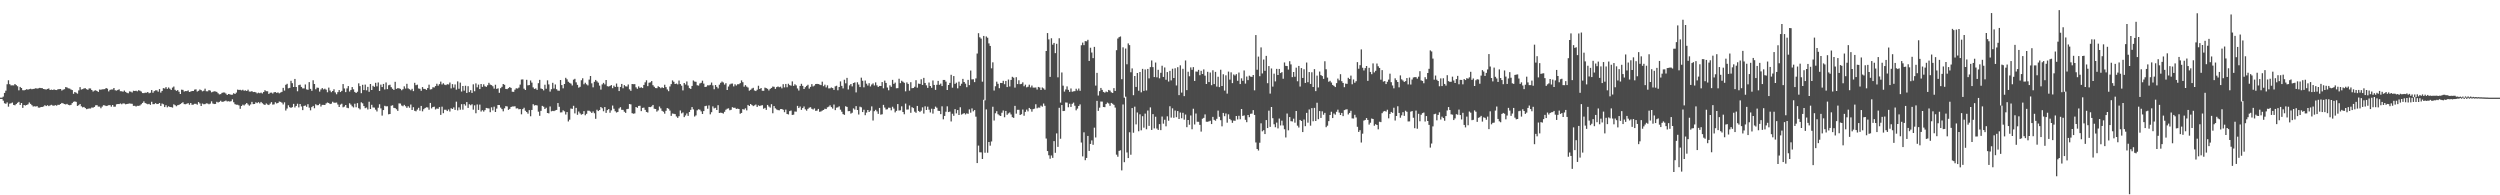 <?xml version="1.0" encoding="UTF-8"?>
<svg xmlns="http://www.w3.org/2000/svg" width="1920" height="150">
  <path d="M0 74.995h1v1.000H0zM1 74.996h1v1.000H1zM2 74.191h1v3.124H2zM3 71.352h1v7.976H3zM4 69.620h1v10.096H4zM5 64.712h1v13.952H5zM6 61.647h1v20.258H6zM7 64.647h1v14.949H7zM8 65.573h1v13.728H8zM9 65.531h1v13.207H9zM10 65.581h1v15.024H10zM11 64.512h1v16.395H11zM12 65.387h1v14.514H12zM13 66.259h1v12.685H13zM14 69.361h1v8.862H14zM15 66.775h1v13.830H15zM16 67.571h1v11.533H16zM17 69.264h1v13.572H17zM18 69.376h1v11.287H18zM19 69.013h1v12.013H19zM20 68.527h1v12.118H20zM21 68.865h1v11.267H21zM22 68.460h1v10.254H22zM23 68.125h1v11.636H23zM24 68.565h1v12.249H24zM25 68.301h1v13.531H25zM26 68.172h1v13.443H26zM27 67.756h1v14.078H27zM28 68.022h1v13.499H28zM29 67.857h1v14.758H29zM30 67.477h1v15.192H30zM31 67.617h1v14.559H31zM32 67.722h1v14.378H32zM33 68.360h1v13.384H33zM34 68.543h1v12.255H34zM35 68.737h1v12.708H35zM36 68.289h1v12.523H36zM37 67.946h1v13.578H37zM38 69.097h1v11.856H38zM39 68.817h1v11.673H39zM40 69.107h1v11.957H40zM41 68.673h1v12.526H41zM42 69.046h1v11.696H42zM43 69.162h1v11.977H43zM44 68.577h1v11.928H44zM45 68.448h1v12.073H45zM46 68.341h1v11.540H46zM47 69.533h1v9.504H47zM48 68.877h1v10.544H48zM49 68.504h1v11.440H49zM50 66.880h1v13.354H50zM51 67.176h1v12.619H51zM52 67.845h1v12.669H52zM53 67.976h1v12.854H53zM54 68.692h1v11.849H54zM55 69.156h1v10.067H55zM56 72.018h1v6.178H56zM57 70.645h1v7.235H57zM58 71.238h1v7.018H58zM59 71.937h1v9.395H59zM60 69.450h1v11.325H60zM61 66.938h1v12.934H61zM62 68.788h1v12.901H62zM63 68.445h1v14.061H63zM64 67.912h1v14.200H64zM65 67.745h1v15.240H65zM66 68.485h1v15.376H66zM67 68.968h1v14.569H67zM68 67.890h1v15.433H68zM69 67.966h1v15.375H69zM70 69.143h1v13.456H70zM71 70.290h1v12.414H71zM72 69.575h1v12.554H72zM73 69.338h1v11.550H73zM74 69.895h1v10.870H74zM75 70.613h1v11.275H75zM76 68.788h1v13.068H76zM77 68.909h1v14.259H77zM78 68.599h1v13.256H78zM79 68.558h1v12.224H79zM80 68.465h1v12.471H80zM81 67.595h1v13.886H81zM82 68.109h1v13.075H82zM83 70.196h1v10.585H83zM84 68.999h1v11.763H84zM85 68.716h1v13.225H85zM86 68.721h1v11.906H86zM87 67.609h1v14.350H87zM88 69.348h1v12.595H88zM89 69.558h1v10.585H89zM90 69.058h1v10.791H90zM91 68.612h1v11.330H91zM92 70.027h1v9.439H92zM93 70.072h1v10.030H93zM94 70.470h1v8.964H94zM95 69.539h1v9.998H95zM96 70.555h1v9.580H96zM97 71.281h1v8.613H97zM98 71.638h1v8.036H98zM99 70.182h1v9.272H99zM100 70.424h1v9.194H100zM101 70.993h1v8.719H101zM102 69.664h1v11.620H102zM103 69.893h1v11.345H103zM104 69.700h1v12.131H104zM105 70.129h1v11.130H105zM106 69.279h1v12.051H106zM107 69.683h1v11.319H107zM108 70.287h1v9.774H108zM109 71.456h1v7.614H109zM110 71.508h1v6.388H110zM111 71.176h1v8.003H111zM112 71.206h1v8.401H112zM113 70.661h1v9.438H113zM114 71.617h1v8.164H114zM115 71.224h1v9.339H115zM116 69.155h1v9.002H116zM117 71.196h1v8.847H117zM118 69.968h1v10.015H118zM119 69.350h1v9.864H119zM120 69.384h1v10.563H120zM121 70.394h1v9.427H121zM122 68.427h1v10.668H122zM123 71.114h1v10.236H123zM124 69.835h1v9.669H124zM125 67.699h1v12.367H125zM126 67.996h1v14.208H126zM127 66.907h1v13.885H127zM128 68.237h1v14.217H128zM129 67.171h1v14.442H129zM130 68.142h1v14.012H130zM131 69.093h1v13.205H131zM132 67.263h1v15.373H132zM133 66.460h1v13.654H133zM134 68.987h1v11.819H134zM135 69.784h1v11.851H135zM136 69.161h1v11.623H136zM137 70.442h1v10.073H137zM138 72.203h1v7.737H138zM139 68.886h1v10.360H139zM140 69.023h1v9.517H140zM141 70.308h1v9.648H141zM142 69.930h1v10.171H142zM143 70.006h1v9.649H143zM144 69.418h1v9.786H144zM145 70.658h1v9.781H145zM146 70.308h1v8.773H146zM147 69.893h1v10.584H147zM148 69.909h1v10.449H148zM149 68.796h1v10.898H149zM150 68.603h1v11.098H150zM151 70.298h1v10.105H151zM152 69.751h1v8.656H152zM153 68.692h1v10.763H153zM154 69.221h1v12.188H154zM155 70.165h1v9.362H155zM156 69.702h1v10.384H156zM157 68.122h1v11.834H157zM158 70.083h1v9.299H158zM159 70.151h1v9.349H159zM160 69.190h1v10.892H160zM161 69.591h1v9.976H161zM162 70.912h1v6.916H162zM163 70.480h1v9.044H163zM164 70.070h1v9.864H164zM165 70.248h1v9.578H165zM166 70.537h1v7.663H166zM167 71.623h1v7.113H167zM168 72.499h1v5.719H168zM169 72.271h1v5.110H169zM170 71.338h1v6.919H170zM171 70.988h1v7.116H171zM172 71.078h1v6.633H172zM173 71.825h1v5.369H173zM174 72.970h1v4.953H174zM175 72.170h1v5.558H175zM176 72.388h1v5.617H176zM177 72.818h1v4.886H177zM178 72.709h1v3.587H178zM179 71.589h1v6.962H179zM180 72.186h1v7.826H180zM181 71.141h1v9.319H181zM182 68.793h1v11.634H182zM183 69.053h1v11.910H183zM184 68.960h1v14.579H184zM185 69.432h1v11.991H185zM186 68.913h1v11.466H186zM187 69.689h1v11.323H187zM188 69.381h1v10.698H188zM189 69.873h1v9.238H189zM190 68.869h1v11.354H190zM191 70.308h1v10.832H191zM192 70.357h1v9.876H192zM193 69.979h1v8.239H193zM194 70.709h1v9.277H194zM195 70.611h1v9.253H195zM196 70.898h1v7.680H196zM197 71.732h1v7.498H197zM198 71.184h1v7.237H198zM199 71.580h1v7.844H199zM200 71.121h1v7.178H200zM201 71.802h1v7.499H201zM202 70.631h1v9.491H202zM203 69.282h1v11.348H203zM204 70.060h1v9.385H204zM205 70.097h1v10.177H205zM206 72.162h1v8.532H206zM207 71.245h1v8.382H207zM208 71.125h1v7.321H208zM209 71.827h1v8.482H209zM210 70.851h1v9.323H210zM211 70.721h1v7.812H211zM212 71.339h1v8.135H212zM213 70.966h1v8.129H213zM214 71.657h1v6.318H214zM215 71.075h1v7.137H215zM216 70.555h1v8.318H216zM217 67.506h1v12.701H217zM218 69.601h1v9.014H218zM219 65.138h1v19.743H219zM220 64.363h1v19.017H220zM221 67.861h1v12.988H221zM222 67.474h1v14.863H222zM223 62.043h1v20.807H223zM224 63.873h1v18.388H224zM225 66.792h1v12.994H225zM226 60.600h1v21.920H226zM227 66.838h1v14.527H227zM228 70.110h1v9.542H228zM229 65.372h1v17.110H229zM230 65.017h1v14.851H230zM231 66.785h1v14.990H231zM232 67.884h1v16.708H232zM233 67.900h1v13.447H233zM234 64.860h1v16.139H234zM235 68.676h1v13.361H235zM236 68.957h1v11.082H236zM237 63.092h1v19.614H237zM238 68.232h1v16.511H238zM239 69.719h1v12.569H239zM240 61.629h1v19.748H240zM241 64.504h1v18.633H241zM242 68.557h1v11.523H242zM243 67.282h1v13.575H243zM244 67.431h1v13.307H244zM245 70.343h1v9.369H245zM246 68.718h1v13.125H246zM247 67.652h1v12.875H247zM248 68.653h1v11.898H248zM249 68.089h1v12.532H249zM250 68.868h1v10.544H250zM251 70.881h1v7.884H251zM252 67.289h1v11.832H252zM253 69.532h1v10.376H253zM254 70.796h1v8.830H254zM255 69.905h1v8.231H255zM256 68.574h1v10.330H256zM257 70.964h1v7.929H257zM258 72.371h1v6.388H258zM259 70.780h1v9.495H259zM260 69.190h1v13.011H260zM261 70.715h1v9.599H261zM262 69.800h1v9.842H262zM263 64.565h1v17.858H263zM264 67.919h1v13.928H264zM265 70.755h1v9.901H265zM266 67.870h1v14.865H266zM267 66.084h1v17.006H267zM268 70.294h1v9.015H268zM269 69.092h1v11.229H269zM270 66.869h1v14.781H270zM271 68.631h1v13.915H271zM272 70.629h1v9.033H272zM273 71.421h1v10.973H273zM274 70.461h1v8.723H274zM275 64.003h1v19.097H275zM276 66.126h1v17.872H276zM277 71.602h1v6.988H277zM278 65.152h1v14.222H278zM279 69.147h1v12.320H279zM280 64.991h1v18.092H280zM281 69.354h1v13.220H281zM282 66.691h1v17.377H282zM283 70.513h1v7.619H283zM284 64.491h1v19.197H284zM285 69.112h1v11.392H285zM286 65.889h1v16.639H286zM287 66.736h1v15.880H287zM288 63.606h1v20.597H288zM289 66.286h1v19.302H289zM290 63.330h1v19.385H290zM291 69.855h1v10.217H291zM292 64.995h1v18.277H292zM293 66.878h1v21.924H293zM294 64.455h1v20.088H294zM295 68.731h1v12.519H295zM296 63.316h1v18.395H296zM297 68.438h1v13.149H297zM298 65.463h1v22.354H298zM299 65.085h1v22.471H299zM300 66.944h1v14.273H300zM301 68.204h1v12.626H301zM302 69.067h1v13.769H302zM303 62.798h1v20.237H303zM304 68.226h1v15.685H304zM305 67.683h1v17.472H305zM306 67.838h1v11.547H306zM307 68.236h1v11.269H307zM308 69.305h1v11.723H308zM309 68.504h1v13.115H309zM310 66.312h1v14.215H310zM311 67.972h1v13.636H311zM312 64.383h1v18.449H312zM313 67.883h1v13.707H313zM314 68.524h1v14.211H314zM315 69.304h1v10.983H315zM316 68.213h1v16.259H316zM317 69.998h1v12.329H317zM318 63.616h1v21.460H318zM319 65.447h1v20.041H319zM320 65.000h1v19.175H320zM321 67.955h1v14.851H321zM322 68.207h1v16.810H322zM323 69.733h1v11.623H323zM324 66.843h1v18.649H324zM325 68.228h1v15.623H325zM326 68.292h1v14.694H326zM327 69.055h1v13.344H327zM328 67.630h1v14.899H328zM329 65.026h1v19.236H329zM330 68.724h1v10.351H330zM331 68.488h1v14.744H331zM332 67.020h1v15.165H332zM333 67.160h1v14.771H333zM334 66.118h1v17.945H334zM335 64.290h1v19.078H335zM336 65.784h1v17.773H336zM337 64.599h1v17.647H337zM338 62.654h1v25.563H338zM339 64.877h1v17.057H339zM340 63.942h1v22.975H340zM341 65.040h1v19.233H341zM342 65.389h1v18.888H342zM343 64.687h1v20.610H343zM344 64.873h1v19.197H344zM345 63.406h1v22.233H345zM346 67.881h1v15.275H346zM347 64.591h1v19.119H347zM348 67.271h1v15.229H348zM349 64.856h1v19.575H349zM350 68.883h1v9.193H350zM351 62.514h1v22.252H351zM352 68.126h1v14.362H352zM353 63.449h1v20.809H353zM354 70.291h1v9.736H354zM355 66.026h1v18.222H355zM356 69.647h1v10.339H356zM357 65.857h1v15.227H357zM358 71.361h1v7.022H358zM359 66.180h1v16.720H359zM360 70.740h1v9.358H360zM361 69.264h1v11.601H361zM362 71.354h1v8.733H362zM363 64.768h1v19.456H363zM364 70.109h1v10.795H364zM365 64.043h1v22.933H365zM366 67.056h1v13.194H366zM367 64.973h1v19.437H367zM368 68.424h1v11.899H368zM369 64.518h1v21.155H369zM370 66.723h1v17.919H370zM371 64.768h1v20.921H371zM372 66.231h1v18.350H372zM373 66.709h1v16.206H373zM374 65.459h1v17.685H374zM375 63.606h1v19.693H375zM376 64.962h1v21.219H376zM377 65.401h1v17.029H377zM378 66.235h1v18.529H378zM379 68.057h1v13.870H379zM380 65.062h1v20.936H380zM381 68.237h1v15.168H381zM382 67.829h1v12.786H382zM383 71.293h1v9.407H383zM384 67.747h1v14.870H384zM385 66.649h1v17.143H385zM386 64.534h1v20.969H386zM387 65.115h1v18.096H387zM388 68.307h1v13.191H388zM389 68.473h1v13.276H389zM390 67.679h1v16.710H390zM391 66.849h1v16.769H391zM392 67.532h1v14.651H392zM393 70.471h1v11.305H393zM394 70.569h1v11.173H394zM395 68.860h1v12.754H395zM396 67.811h1v15.509H396zM397 67.969h1v15.157H397zM398 67.259h1v16.706H398zM399 64.963h1v18.742H399zM400 61.075h1v26.748H400zM401 60.960h1v22.866H401zM402 68.073h1v14.649H402zM403 69.111h1v15.949H403zM404 61.307h1v24.779H404zM405 65.548h1v21.727H405zM406 65.320h1v19.279H406zM407 61.797h1v27.486H407zM408 63.463h1v20.979H408zM409 67.140h1v12.887H409zM410 68.294h1v12.760H410zM411 67.907h1v12.771H411zM412 69.001h1v12.010H412zM413 63.901h1v21.859H413zM414 61.346h1v27.564H414zM415 67.921h1v17.219H415zM416 68.348h1v12.939H416zM417 69.413h1v12.516H417zM418 65.065h1v18.651H418zM419 68.165h1v14.550H419zM420 61.676h1v25.124H420zM421 64.809h1v22.267H421zM422 70.340h1v11.417H422zM423 68.517h1v16.994H423zM424 63.602h1v21.568H424zM425 68.003h1v17.327H425zM426 64.870h1v19.900H426zM427 68.527h1v15.881H427zM428 69.591h1v9.568H428zM429 69.690h1v12.353H429zM430 61.453h1v24.911H430zM431 65.313h1v20.941H431zM432 67.823h1v16.926H432zM433 64.525h1v20.972H433zM434 59.749h1v28.238H434zM435 60.940h1v25.138H435zM436 62.796h1v30.482H436zM437 63.587h1v28.300H437zM438 64.218h1v19.124H438zM439 65.643h1v17.968H439zM440 61.163h1v20.103H440zM441 60.543h1v26.540H441zM442 63.228h1v19.618H442zM443 65.164h1v23.004H443zM444 67.329h1v18.319H444zM445 66.668h1v20.447H445zM446 61.626h1v26.414H446zM447 60.085h1v27.532H447zM448 64.713h1v20.614H448zM449 63.520h1v25.006H449zM450 64.765h1v22.659H450zM451 65.578h1v19.426H451zM452 61.110h1v23.921H452zM453 58.378h1v27.315H453zM454 64.023h1v22.738H454zM455 67.085h1v18.543H455zM456 62.840h1v24.167H456zM457 61.387h1v29.828H457zM458 62.470h1v21.786H458zM459 63.497h1v21.802H459zM460 65.739h1v18.771H460zM461 68.818h1v13.359H461zM462 64.804h1v18.320H462zM463 63.624h1v21.831H463zM464 64.827h1v17.415H464zM465 61.420h1v25.286H465zM466 66.202h1v18.372H466zM467 66.442h1v17.331H467zM468 65.978h1v20.604H468zM469 65.346h1v19.422H469zM470 67.738h1v13.292H470zM471 65.801h1v17.713H471zM472 66.796h1v18.665H472zM473 64.127h1v22.308H473zM474 66.675h1v19.288H474zM475 69.942h1v13.370H475zM476 66.742h1v15.574H476zM477 64.483h1v19.852H477zM478 67.803h1v16.563H478zM479 65.401h1v20.412H479zM480 66.284h1v20.407H480zM481 66.481h1v17.318H481zM482 64.882h1v18.702H482zM483 68.625h1v11.261H483zM484 69.726h1v10.435H484zM485 64.523h1v22.393H485zM486 64.656h1v22.692H486zM487 64.608h1v22.490H487zM488 67.053h1v15.105H488zM489 68.222h1v14.578H489zM490 66.350h1v14.988H490zM491 67.465h1v13.729H491zM492 67.004h1v18.343H492zM493 67.613h1v15.254H493zM494 65.241h1v17.397H494zM495 63.244h1v21.133H495zM496 61.634h1v24.334H496zM497 66.156h1v20.295H497zM498 63.539h1v18.576H498zM499 63.241h1v19.055H499zM500 62.255h1v19.524H500zM501 65.436h1v15.140H501zM502 66.610h1v16.889H502zM503 67.645h1v16.079H503zM504 67.752h1v17.978H504zM505 66.252h1v18.549H505zM506 66.861h1v14.943H506zM507 67.758h1v15.473H507zM508 67.018h1v18.137H508zM509 67.607h1v18.179H509zM510 65.065h1v22.215H510zM511 66.917h1v18.200H511zM512 68.712h1v14.267H512zM513 70.056h1v13.436H513zM514 66.380h1v18.551H514zM515 64.594h1v24.382H515zM516 61.756h1v25.455H516zM517 62.759h1v24.638H517zM518 64.502h1v23.170H518zM519 64.180h1v25.266H519zM520 64.816h1v25.709H520zM521 61.857h1v27.394H521zM522 64.539h1v20.296H522zM523 65.777h1v21.313H523zM524 69.449h1v16.945H524zM525 63.722h1v26.213H525zM526 64.927h1v23.757H526zM527 62.554h1v24.567H527zM528 65.664h1v23.309H528zM529 67.664h1v18.373H529zM530 68.286h1v16.084H530zM531 65.991h1v16.260H531zM532 61.787h1v22.206H532zM533 62.591h1v26.897H533zM534 62.829h1v25.801H534zM535 65.505h1v19.242H535zM536 65.765h1v18.163H536zM537 64.089h1v20.162H537zM538 63.615h1v21.951H538zM539 61.939h1v25.589H539zM540 64.196h1v21.092H540zM541 66.804h1v14.699H541zM542 66.579h1v14.631H542zM543 65.461h1v18.042H543zM544 65.581h1v15.356H544zM545 65.127h1v22.695H545zM546 63.360h1v22.794H546zM547 65.568h1v16.125H547zM548 68.553h1v14.703H548zM549 65.282h1v17.531H549zM550 66.683h1v17.820H550zM551 67.894h1v12.875H551zM552 65.018h1v21.762H552zM553 63.609h1v22.910H553zM554 62.636h1v24.079H554zM555 63.344h1v23.903H555zM556 64.961h1v20.903H556zM557 63.904h1v20.394H557zM558 69.138h1v14.346H558zM559 66.482h1v16.721H559zM560 64.886h1v19.774H560zM561 64.243h1v20.086H561zM562 64.162h1v18.190H562zM563 66.339h1v16.459H563zM564 64.727h1v18.001H564zM565 65.708h1v17.957H565zM566 64.721h1v18.682H566zM567 64.649h1v19.054H567zM568 63.852h1v23.485H568zM569 61.737h1v25.016H569zM570 63.137h1v20.697H570zM571 66.547h1v17.642H571zM572 65.357h1v17.819H572zM573 66.529h1v18.268H573zM574 67.227h1v13.348H574zM575 69.611h1v11.803H575zM576 68.968h1v10.889H576zM577 67.967h1v12.731H577zM578 67.428h1v14.086H578zM579 69.492h1v11.478H579zM580 69.932h1v10.324H580zM581 68.899h1v13.238H581zM582 65.854h1v15.057H582zM583 68.365h1v13.118H583zM584 67.564h1v13.415H584zM585 69.702h1v11.105H585zM586 69.749h1v13.741H586zM587 67.263h1v15.592H587zM588 67.673h1v16.695H588zM589 68.178h1v12.406H589zM590 69.465h1v12.352H590zM591 68.237h1v14.385H591zM592 67.537h1v12.465H592zM593 66.442h1v20.534H593zM594 66.648h1v14.811H594zM595 68.267h1v14.922H595zM596 66.941h1v17.113H596zM597 66.397h1v18.179H597zM598 66.971h1v17.746H598zM599 66.567h1v17.185H599zM600 67.820h1v15.901H600zM601 64.650h1v19.681H601zM602 67.141h1v19.046H602zM603 64.448h1v19.734H603zM604 67.012h1v20.537H604zM605 64.313h1v23.578H605zM606 65.379h1v19.967H606zM607 65.791h1v19.105H607zM608 62.528h1v25.727H608zM609 65.952h1v22.116H609zM610 64.715h1v20.944H610zM611 65.594h1v20.180H611zM612 67.934h1v13.388H612zM613 69.505h1v13.515H613zM614 66.022h1v15.785H614zM615 64.382h1v20.017H615zM616 65.955h1v17.036H616zM617 68.352h1v13.417H617zM618 66.975h1v16.975H618zM619 65.965h1v19.030H619zM620 65.068h1v18.557H620zM621 68.053h1v14.656H621zM622 66.733h1v15.611H622zM623 64.589h1v18.985H623zM624 66.338h1v17.793H624zM625 65.682h1v17.587H625zM626 64.491h1v20.666H626zM627 64.412h1v20.518H627zM628 64.558h1v19.078H628zM629 64.907h1v20.958H629zM630 65.395h1v20.218H630zM631 62.699h1v22.262H631zM632 66.190h1v18.265H632zM633 65.037h1v18.494H633zM634 67.119h1v16.627H634zM635 65.526h1v16.918H635zM636 67.875h1v14.043H636zM637 67.815h1v13.081H637zM638 67.197h1v15.061H638zM639 67.633h1v15.774H639zM640 69.006h1v11.292H640zM641 66.321h1v18.284H641zM642 65.833h1v16.854H642zM643 69.330h1v13.082H643zM644 66.816h1v14.849H644zM645 62.495h1v21.724H645zM646 65.950h1v19.885H646zM647 67.885h1v19.773H647zM648 61.214h1v26.985H648zM649 64.008h1v17.611H649zM650 59.822h1v22.291H650zM651 68.709h1v16.709H651zM652 65.568h1v19.710H652zM653 64.537h1v22.700H653zM654 66.337h1v20.247H654zM655 63.735h1v19.499H655zM656 63.274h1v20.915H656zM657 70.974h1v10.531H657zM658 63.165h1v21.324H658zM659 64.946h1v23.025H659zM660 66.853h1v15.068H660zM661 59.668h1v22.755H661zM662 62.014h1v24.044H662zM663 67.095h1v17.160H663zM664 61.830h1v26.640H664zM665 64.276h1v22.190H665zM666 65.706h1v18.783H666zM667 63.914h1v22.083H667zM668 66.393h1v18.530H668zM669 64.926h1v16.790H669zM670 64.038h1v28.548H670zM671 65.643h1v19.739H671zM672 63.263h1v21.061H672zM673 65.545h1v20.012H673zM674 66.744h1v20.726H674zM675 65.999h1v16.914H675zM676 66.041h1v22.004H676zM677 63.038h1v24.720H677zM678 67.820h1v12.729H678zM679 61.914h1v20.679H679zM680 63.701h1v20.418H680zM681 67.206h1v16.697H681zM682 69.338h1v13.363H682zM683 65.555h1v17.221H683zM684 66.666h1v18.067H684zM685 61.357h1v20.630H685zM686 64.411h1v18.987H686zM687 63.413h1v22.897H687zM688 67.799h1v17.362H688zM689 67.710h1v12.208H689zM690 60.485h1v24.397H690zM691 63.862h1v20.885H691zM692 61.987h1v19.683H692zM693 62.749h1v23.246H693zM694 63.592h1v24.174H694zM695 70.127h1v9.450H695zM696 63.264h1v20.909H696zM697 64.438h1v19.647H697zM698 69.646h1v11.342H698zM699 63.131h1v23.483H699zM700 67.713h1v14.605H700zM701 67.597h1v15.455H701zM702 66.623h1v19.162H702zM703 61.615h1v24.994H703zM704 67.334h1v14.047H704zM705 64.188h1v20.985H705zM706 64.453h1v21.618H706zM707 60.853h1v24.199H707zM708 65.244h1v17.173H708zM709 59.794h1v27.472H709zM710 63.714h1v17.937H710zM711 65.534h1v18.929H711zM712 67.459h1v14.485H712zM713 63.391h1v20.841H713zM714 66.052h1v20.309H714zM715 67.410h1v16.119H715zM716 61.787h1v25.443H716zM717 65.232h1v18.438H717zM718 69.036h1v12.825H718zM719 65.136h1v17.622H719zM720 62.111h1v22.975H720zM721 65.118h1v20.141H721zM722 64.189h1v23.457H722zM723 66.109h1v15.563H723zM724 61.388h1v30.280H724zM725 61.405h1v27.622H725zM726 62.669h1v23.142H726zM727 69.126h1v12.545H727zM728 65.268h1v20.791H728zM729 63.647h1v22.040H729zM730 57.457h1v35.823H730zM731 67.322h1v20.037H731zM732 58.432h1v30.495H732zM733 64.404h1v19.420H733zM734 63.470h1v23.614H734zM735 67.856h1v16.661H735zM736 62.696h1v25.619H736zM737 65.889h1v16.469H737zM738 64.309h1v23.681H738zM739 60.592h1v26.807H739zM740 62.997h1v23.863H740zM741 64.234h1v23.652H741zM742 66.963h1v20.118H742zM743 61.319h1v26.078H743zM744 65.375h1v18.650H744zM745 54.150h1v32.388H745zM746 60.982h1v22.269H746zM747 60.885h1v24.597H747zM748 63.059h1v21.485H748zM749 60.216h1v29.369H749zM750 41.135h1v84.106H750zM751 25.511h1v86.331H751zM752 28.626h1v88.312H752zM753 29.661h1v87.404H753zM754 62.729h1v59.363H754zM755 27.574h1v49.048H755zM756 77.070h1v40.234H756zM757 28.017h1v56.023H757zM758 28.973h1v88.348H758zM759 33.345h1v75.717H759zM760 35.266h1v76.625H760zM761 52.469h1v56.197H761zM762 47.868h1v34.121H762zM763 69.524h1v23.035H763zM764 66.251h1v20.750H764zM765 62.729h1v22.651H765zM766 64.382h1v23.366H766zM767 67.761h1v20.889H767zM768 63.712h1v25.400H768zM769 63.813h1v22.766H769zM770 62.051h1v22.798H770zM771 64.648h1v25.405H771zM772 62.133h1v23.076H772zM773 66.845h1v21.339H773zM774 61.107h1v25.998H774zM775 66.382h1v20.014H775zM776 61.364h1v26.522H776zM777 58.992h1v31.038H777zM778 59.628h1v30.893H778zM779 67.261h1v14.060H779zM780 59.290h1v27.982H780zM781 64.562h1v19.769H781zM782 61.668h1v22.660H782zM783 64.687h1v23.620H783zM784 64.396h1v23.321H784zM785 63.236h1v20.874H785zM786 66.254h1v22.625H786zM787 65.013h1v20.889H787zM788 67.066h1v17.127H788zM789 66.612h1v18.920H789zM790 65.045h1v17.832H790zM791 67.137h1v16.686H791zM792 65.703h1v20.058H792zM793 67.303h1v16.520H793zM794 67.273h1v16.180H794zM795 67.172h1v12.884H795zM796 68.739h1v14.458H796zM797 66.753h1v15.809H797zM798 67.157h1v15.546H798zM799 69.116h1v12.011H799zM800 67.163h1v14.749H800zM801 67.873h1v11.626H801zM802 68.922h1v12.311H802zM803 39.151h1v67.234H803zM804 25.400h1v90.594H804zM805 30.244h1v88.993H805zM806 59.022h1v62.867H806zM807 29.377h1v90.038H807zM808 34.303h1v86.936H808zM809 32.954h1v75.441H809zM810 40.784h1v76.574H810zM811 33.659h1v68.774H811zM812 59.373h1v53.417H812zM813 29.368h1v53.413H813zM814 78.785h1v27.774H814zM815 55.632h1v25.038H815zM816 65.803h1v19.492H816zM817 70.366h1v14.756H817zM818 68.686h1v10.033H818zM819 66.336h1v12.466H819zM820 69.032h1v13.354H820zM821 70.559h1v9.110H821zM822 67.918h1v14.193H822zM823 70.468h1v9.232H823zM824 70.142h1v8.654H824zM825 69.984h1v11.238H825zM826 68.160h1v16.553H826zM827 69.512h1v13.868H827zM828 68.017h1v13.386H828zM829 69.727h1v10.454H829zM830 34.763h1v74.714H830zM831 32.719h1v87.377H831zM832 34.686h1v66.946H832zM833 31.565h1v91.445H833zM834 31.720h1v89.568H834zM835 30.582h1v73.830H835zM836 46.822h1v69.115H836zM837 36.659h1v73.886H837zM838 40.354h1v67.451H838zM839 44.626h1v66.563H839zM840 36.014h1v62.030H840zM841 65.763h1v39.817H841zM842 55.956h1v21.523H842zM843 73.395h1v11.773H843zM844 69.973h1v12.714H844zM845 67.529h1v10.422H845zM846 69.032h1v8.993H846zM847 70.599h1v11.578H847zM848 71.147h1v11.175H848zM849 70.293h1v9.616H849zM850 70.743h1v8.078H850zM851 69.059h1v10.381H851zM852 69.578h1v11.676H852zM853 70.904h1v8.149H853zM854 71.362h1v8.297H854zM855 67.684h1v12.863H855zM856 69.812h1v12.828H856zM857 38.541h1v80.232H857zM858 29.569h1v90.779H858zM859 28.507h1v87.335H859zM860 28.017h1v87.374H860zM861 60.822h1v70.026H861zM862 36.326h1v43.896H862zM863 75.005h1v49.577H863zM864 37.273h1v36.962H864zM865 49.381h1v67.734H865zM866 33.324h1v88.062H866zM867 34.682h1v66.877H867zM868 55.516h1v63.326H868zM869 52.523h1v30.490H869zM870 73.091h1v28.858H870zM871 58.389h1v23.526H871zM872 66.748h1v28.806H872zM873 56.052h1v30.307H873zM874 69.661h1v31.166H874zM875 55.279h1v32.553H875zM876 70.934h1v29.155H876zM877 52.866h1v36.375H877zM878 69.796h1v28.269H878zM879 53.372h1v33.852H879zM880 69.458h1v29.814H880zM881 52.917h1v31.989H881zM882 60.235h1v36.442H882zM883 51.579h1v30.920H883zM884 46.462h1v53.352H884zM885 51.542h1v36.113H885zM886 59.165h1v39.458H886zM887 48.031h1v41.613H887zM888 59.406h1v39.291H888zM889 53.613h1v46.159H889zM890 60.155h1v35.182H890zM891 55.932h1v44.034H891zM892 50.508h1v39.015H892zM893 59.106h1v35.891H893zM894 51.793h1v40.164H894zM895 61.215h1v35.823H895zM896 55.353h1v34.007H896zM897 62.600h1v30.115H897zM898 54.437h1v27.155H898zM899 61.727h1v28.611H899zM900 52.794h1v30.380H900zM901 59.918h1v30.550H901zM902 52.411h1v32.493H902zM903 65.632h1v24.369H903zM904 51.621h1v33.686H904zM905 73.039h1v18.364H905zM906 50.179h1v36.262H906zM907 71.109h1v19.712H907zM908 52.846h1v33.792H908zM909 73.823h1v18.069H909zM910 46.421h1v41.540H910zM911 69.197h1v28.493H911zM912 55.081h1v37.068H912zM913 58.588h1v37.223H913zM914 51.762h1v36.923H914zM915 53.624h1v45.656H915zM916 51.582h1v31.925H916zM917 62.135h1v33.452H917zM918 54.958h1v32.260H918zM919 55.066h1v38.431H919zM920 53.656h1v39.896H920zM921 57.772h1v38.142H921zM922 54.380h1v46.711H922zM923 56.827h1v34.338H923zM924 53.308h1v37.222H924zM925 58.133h1v29.739H925zM926 64.495h1v29.004H926zM927 55.147h1v38.414H927zM928 63.039h1v30.161H928zM929 55.685h1v37.022H929zM930 65.414h1v29.844H930zM931 53.976h1v35.791H931zM932 64.579h1v27.462H932zM933 55.186h1v37.539H933zM934 66.504h1v24.744H934zM935 58.940h1v25.989H935zM936 66.920h1v22.795H936zM937 53.558h1v38.772H937zM938 66.063h1v30.950H938zM939 57.013h1v29.738H939zM940 69.594h1v19.643H940zM941 57.872h1v29.246H941zM942 71.886h1v22.335H942zM943 54.986h1v32.820H943zM944 61.131h1v30.224H944zM945 55.534h1v36.823H945zM946 63.832h1v30.505H946zM947 57.208h1v35.398H947zM948 58.002h1v34.756H948zM949 56.940h1v32.139H949zM950 62.040h1v29.726H950zM951 55.710h1v33.242H951zM952 64.549h1v27.073H952zM953 60.176h1v23.547H953zM954 62.070h1v26.975H954zM955 54.100h1v34.543H955zM956 64.225h1v27.778H956zM957 58.769h1v35.073H957zM958 61.518h1v26.803H958zM959 58.122h1v31.872H959zM960 58.818h1v28.584H960zM961 59.017h1v28.252H961zM962 57.622h1v26.976H962zM963 69.390h1v18.888H963zM964 26.925h1v82.511H964zM965 53.561h1v60.883H965zM966 43.472h1v72.130H966zM967 58.510h1v51.110H967zM968 36.409h1v58.299H968zM969 56.418h1v44.433H969zM970 45.732h1v54.275H970zM971 54.398h1v48.556H971zM972 42.924h1v49.305H972zM973 63.913h1v34.426H973zM974 50.733h1v34.269H974zM975 71.882h1v25.537H975zM976 52.596h1v29.588H976zM977 66.489h1v24.305H977zM978 56.583h1v38.830H978zM979 62.515h1v35.212H979zM980 52.885h1v41.259H980zM981 57.579h1v41.033H981zM982 52.950h1v38.077H982zM983 56.090h1v40.258H983zM984 55.422h1v37.259H984zM985 60.477h1v35.878H985zM986 47.989h1v51.281H986zM987 50.600h1v54.952H987zM988 50.716h1v36.461H988zM989 53.434h1v46.656H989zM990 47.014h1v42.888H990zM991 49.472h1v43.631H991zM992 59.256h1v34.048H992zM993 55.306h1v35.851H993zM994 58.913h1v35.287H994zM995 51.980h1v33.273H995zM996 62.402h1v34.126H996zM997 50.647h1v47.317H997zM998 66.432h1v25.698H998zM999 52.273h1v40.675H999zM1000 59.833h1v41.572H1000zM1001 53.179h1v38.598H1001zM1002 63.718h1v33.200H1002zM1003 48.014h1v38.683H1003zM1004 63.146h1v31.044H1004zM1005 55.324h1v28.765H1005zM1006 64.480h1v32.010H1006zM1007 55.498h1v27.552H1007zM1008 66.832h1v26.299H1008zM1009 53.116h1v29.751H1009zM1010 70.010h1v22.893H1010zM1011 58.055h1v20.826H1011zM1012 67.172h1v24.371H1012zM1013 54.944h1v30.335H1013zM1014 57.636h1v32.956H1014zM1015 58.426h1v27.070H1015zM1016 60.566h1v27.560H1016zM1017 47.076h1v39.607H1017zM1018 53.216h1v44.494H1018zM1019 59.606h1v36.896H1019zM1020 62.790h1v30.215H1020zM1021 62.040h1v26.277H1021zM1022 63.379h1v22.424H1022zM1023 65.248h1v25.429H1023zM1024 65.931h1v21.248H1024zM1025 66.889h1v21.195H1025zM1026 63.866h1v21.991H1026zM1027 60.388h1v23.819H1027zM1028 61.717h1v24.766H1028zM1029 56.975h1v31.320H1029zM1030 62.358h1v24.366H1030zM1031 63.703h1v25.497H1031zM1032 66.961h1v17.610H1032zM1033 64.225h1v19.881H1033zM1034 64.400h1v19.513H1034zM1035 59.732h1v28.165H1035zM1036 60.672h1v26.065H1036zM1037 58.045h1v27.057H1037zM1038 64.727h1v26.213H1038zM1039 61.023h1v30.017H1039zM1040 63.518h1v24.672H1040zM1041 62.349h1v27.882H1041zM1042 47.725h1v49.655H1042zM1043 52.766h1v48.546H1043zM1044 50.062h1v49.949H1044zM1045 37.922h1v71.533H1045zM1046 52.032h1v50.613H1046zM1047 54.109h1v38.489H1047zM1048 52.337h1v39.774H1048zM1049 50.683h1v39.976H1049zM1050 62.126h1v29.966H1050zM1051 52.096h1v43.581H1051zM1052 55.243h1v39.005H1052zM1053 56.967h1v34.056H1053zM1054 48.678h1v42.733H1054zM1055 55.625h1v40.936H1055zM1056 54.376h1v40.990H1056zM1057 48.805h1v47.180H1057zM1058 50.909h1v48.411H1058zM1059 52.166h1v41.339H1059zM1060 61.166h1v32.641H1060zM1061 53.870h1v33.060H1061zM1062 62.665h1v22.967H1062zM1063 62.258h1v22.938H1063zM1064 64.538h1v21.183H1064zM1065 62.798h1v21.495H1065zM1066 61.157h1v29.726H1066zM1067 56.571h1v30.937H1067zM1068 63.151h1v22.836H1068zM1069 65.655h1v21.050H1069zM1070 67.838h1v14.911H1070zM1071 60.182h1v32.410H1071zM1072 61.541h1v27.539H1072zM1073 62.996h1v18.614H1073zM1074 67.050h1v19.668H1074zM1075 57.921h1v32.484H1075zM1076 60.922h1v27.653H1076zM1077 61.861h1v24.305H1077zM1078 62.948h1v26.048H1078zM1079 62.326h1v22.731H1079zM1080 59.950h1v25.898H1080zM1081 64.843h1v28.464H1081zM1082 59.556h1v33.695H1082zM1083 64.924h1v20.840H1083zM1084 61.093h1v24.191H1084zM1085 59.516h1v30.922H1085zM1086 59.245h1v39.217H1086zM1087 59.223h1v25.715H1087zM1088 60.400h1v38.474H1088zM1089 58.865h1v28.517H1089zM1090 54.702h1v38.430H1090zM1091 61.766h1v26.337H1091zM1092 62.165h1v24.697H1092zM1093 63.936h1v22.489H1093zM1094 59.287h1v34.076H1094zM1095 60.800h1v28.327H1095zM1096 56.088h1v36.842H1096zM1097 52.855h1v43.020H1097zM1098 38.706h1v74.628H1098zM1099 39.531h1v70.729H1099zM1100 45.002h1v52.062H1100zM1101 61.173h1v26.538H1101zM1102 57.992h1v29.348H1102zM1103 61.240h1v31.198H1103zM1104 62.228h1v26.050H1104zM1105 66.235h1v20.040H1105zM1106 60.195h1v31.605H1106zM1107 66.115h1v23.508H1107zM1108 60.113h1v30.557H1108zM1109 64.448h1v28.255H1109zM1110 65.735h1v23.403H1110zM1111 57.759h1v27.079H1111zM1112 62.307h1v19.915H1112zM1113 62.881h1v21.578H1113zM1114 62.782h1v25.027H1114zM1115 58.877h1v29.185H1115zM1116 61.815h1v30.379H1116zM1117 63.767h1v27.160H1117zM1118 60.738h1v26.989H1118zM1119 58.263h1v29.849H1119zM1120 64.710h1v19.465H1120zM1121 61.330h1v27.048H1121zM1122 61.374h1v30.367H1122zM1123 64.767h1v21.855H1123zM1124 60.745h1v35.225H1124zM1125 61.467h1v36.399H1125zM1126 60.036h1v29.529H1126zM1127 60.411h1v35.792H1127zM1128 59.407h1v26.251H1128zM1129 55.155h1v31.381H1129zM1130 61.363h1v30.936H1130zM1131 60.280h1v31.744H1131zM1132 66.052h1v18.755H1132zM1133 61.635h1v24.162H1133zM1134 60.811h1v32.780H1134zM1135 61.101h1v29.382H1135zM1136 64.288h1v25.707H1136zM1137 58.037h1v30.962H1137zM1138 53.848h1v39.553H1138zM1139 54.955h1v35.146H1139zM1140 58.337h1v32.165H1140zM1141 55.961h1v36.019H1141zM1142 53.367h1v36.163H1142zM1143 41.499h1v57.680H1143zM1144 51.082h1v34.429H1144zM1145 59.892h1v35.606H1145zM1146 62.500h1v31.862H1146zM1147 51.937h1v42.198H1147zM1148 58.969h1v25.971H1148zM1149 60.244h1v21.561H1149zM1150 62.928h1v28.409H1150zM1151 53.308h1v39.880H1151zM1152 59.917h1v33.986H1152zM1153 61.482h1v26.033H1153zM1154 64.684h1v22.042H1154zM1155 54.121h1v33.210H1155zM1156 58.812h1v32.829H1156zM1157 64.462h1v24.269H1157zM1158 60.258h1v22.597H1158zM1159 55.421h1v29.538H1159zM1160 59.709h1v29.275H1160zM1161 64.013h1v23.174H1161zM1162 64.400h1v18.482H1162zM1163 57.536h1v32.855H1163zM1164 57.312h1v34.350H1164zM1165 57.121h1v34.296H1165zM1166 60.296h1v25.102H1166zM1167 64.393h1v20.650H1167zM1168 63.207h1v26.320H1168zM1169 65.634h1v18.274H1169zM1170 68.453h1v16.782H1170zM1171 65.089h1v22.338H1171zM1172 58.888h1v27.604H1172zM1173 63.299h1v19.618H1173zM1174 65.399h1v15.668H1174zM1175 65.406h1v18.334H1175zM1176 61.908h1v23.542H1176zM1177 65.836h1v16.204H1177zM1178 34.292h1v76.474H1178zM1179 48.058h1v54.733H1179zM1180 43.136h1v61.580H1180zM1181 59.445h1v34.661H1181zM1182 48.478h1v53.996H1182zM1183 56.709h1v37.113H1183zM1184 56.409h1v37.729H1184zM1185 56.291h1v35.181H1185zM1186 60.023h1v28.174H1186zM1187 65.922h1v24.770H1187zM1188 64.773h1v21.676H1188zM1189 64.068h1v23.873H1189zM1190 60.673h1v26.137H1190zM1191 64.931h1v21.287H1191zM1192 61.133h1v24.990H1192zM1193 66.821h1v18.400H1193zM1194 61.745h1v26.324H1194zM1195 53.696h1v38.424H1195zM1196 58.385h1v29.827H1196zM1197 63.197h1v21.729H1197zM1198 60.896h1v26.624H1198zM1199 60.448h1v26.412H1199zM1200 65.381h1v24.480H1200zM1201 65.454h1v20.919H1201zM1202 62.313h1v22.122H1202zM1203 65.338h1v24.472H1203zM1204 44.716h1v75.679H1204zM1205 30.725h1v86.381H1205zM1206 25.636h1v94.114H1206zM1207 61.559h1v68.120H1207zM1208 34.671h1v63.163H1208zM1209 36.738h1v78.585H1209zM1210 36.293h1v71.377H1210zM1211 42.320h1v82.047H1211zM1212 25.680h1v71.025H1212zM1213 71.264h1v49.758H1213zM1214 24.995h1v54.986H1214zM1215 61.892h1v55.295H1215zM1216 40.470h1v49.092H1216zM1217 47.160h1v49.281H1217zM1218 64.822h1v34.156H1218zM1219 50.465h1v31.601H1219zM1220 58.747h1v33.871H1220zM1221 52.110h1v44.049H1221zM1222 59.210h1v35.832H1222zM1223 46.683h1v44.815H1223zM1224 55.710h1v41.217H1224zM1225 48.801h1v39.446H1225zM1226 50.859h1v43.009H1226zM1227 47.305h1v35.996H1227zM1228 59.805h1v35.638H1228zM1229 50.998h1v40.133H1229zM1230 63.802h1v30.256H1230zM1231 47.664h1v38.049H1231zM1232 62.700h1v39.747H1232zM1233 51.031h1v39.443H1233zM1234 69.367h1v25.961H1234zM1235 47.251h1v42.925H1235zM1236 73.958h1v16.911H1236zM1237 49.735h1v33.494H1237zM1238 72.618h1v18.432H1238zM1239 48.416h1v47.067H1239zM1240 67.007h1v24.034H1240zM1241 50.958h1v41.346H1241zM1242 61.810h1v36.035H1242zM1243 53.108h1v36.007H1243zM1244 62.604h1v30.200H1244zM1245 49.787h1v35.566H1245zM1246 56.874h1v38.429H1246zM1247 59.553h1v32.263H1247zM1248 41.830h1v51.770H1248zM1249 54.127h1v34.906H1249zM1250 48.014h1v43.128H1250zM1251 61.099h1v31.425H1251zM1252 46.297h1v45.402H1252zM1253 53.766h1v43.656H1253zM1254 44.017h1v47.428H1254zM1255 61.682h1v36.655H1255zM1256 47.010h1v45.218H1256zM1257 58.569h1v36.609H1257zM1258 40.036h1v70.684H1258zM1259 49.016h1v59.520H1259zM1260 43.273h1v48.998H1260zM1261 50.537h1v48.321H1261zM1262 48.974h1v48.093H1262zM1263 65.370h1v30.286H1263zM1264 50.475h1v43.842H1264zM1265 68.854h1v26.165H1265zM1266 41.651h1v43.331H1266zM1267 62.977h1v29.591H1267zM1268 53.131h1v31.330H1268zM1269 67.185h1v27.787H1269zM1270 54.368h1v34.311H1270zM1271 67.333h1v27.205H1271zM1272 52.101h1v39.420H1272zM1273 68.160h1v22.777H1273zM1274 46.774h1v48.962H1274zM1275 59.529h1v38.038H1275zM1276 56.557h1v37.829H1276zM1277 53.300h1v39.934H1277zM1278 53.246h1v40.940H1278zM1279 56.467h1v40.405H1279zM1280 52.258h1v47.192H1280zM1281 52.140h1v42.410H1281zM1282 51.871h1v47.057H1282zM1283 51.939h1v37.945H1283zM1284 52.607h1v44.141H1284zM1285 37.429h1v94.647H1285zM1286 37.353h1v85.689H1286zM1287 32.361h1v75.807H1287zM1288 19.504h1v84.018H1288zM1289 54.024h1v74.379H1289zM1290 30.274h1v83.084H1290zM1291 49.725h1v82.078H1291zM1292 15.164h1v68.960H1292zM1293 80.937h1v41.180H1293zM1294 19.214h1v85.650H1294zM1295 35.198h1v82.837H1295zM1296 46.697h1v60.182H1296zM1297 43.240h1v47.193H1297zM1298 65.215h1v34.362H1298zM1299 48.435h1v50.196H1299zM1300 47.736h1v50.731H1300zM1301 65.707h1v29.894H1301zM1302 46.941h1v34.796H1302zM1303 61.738h1v53.502H1303zM1304 58.830h1v39.386H1304zM1305 49.368h1v50.384H1305zM1306 67.830h1v29.855H1306zM1307 45.427h1v57.601H1307zM1308 45.457h1v60.263H1308zM1309 62.384h1v44.172H1309zM1310 46.030h1v38.256H1310zM1311 63.366h1v46.623H1311zM1312 48.103h1v59.390H1312zM1313 46.296h1v42.035H1313zM1314 67.677h1v49.241H1314zM1315 42.748h1v38.000H1315zM1316 59.513h1v42.966H1316zM1317 57.031h1v41.439H1317zM1318 41.603h1v43.646H1318zM1319 67.855h1v32.105H1319zM1320 51.522h1v38.431H1320zM1321 57.445h1v43.316H1321zM1322 62.003h1v39.769H1322zM1323 51.944h1v36.103H1323zM1324 63.575h1v41.862H1324zM1325 45.036h1v50.605H1325zM1326 48.984h1v46.362H1326zM1327 56.774h1v46.570H1327zM1328 41.106h1v58.271H1328zM1329 56.516h1v41.132H1329zM1330 51.686h1v47.262H1330zM1331 49.416h1v37.173H1331zM1332 68.430h1v33.011H1332zM1333 50.423h1v35.290H1333zM1334 47.822h1v46.816H1334zM1335 69.312h1v26.362H1335zM1336 46.488h1v30.618H1336zM1337 67.752h1v29.096H1337zM1338 39.067h1v63.412H1338zM1339 47.193h1v53.012H1339zM1340 72.749h1v22.830H1340zM1341 48.938h1v33.141H1341zM1342 64.781h1v38.965H1342zM1343 56.877h1v37.023H1343zM1344 48.239h1v38.125H1344zM1345 70.398h1v30.568H1345zM1346 44.505h1v44.585H1346zM1347 46.216h1v50.150H1347zM1348 59.943h1v37.237H1348zM1349 50.628h1v32.797H1349zM1350 69.382h1v30.679H1350zM1351 48.259h1v46.887H1351zM1352 54.844h1v37.425H1352zM1353 64.546h1v35.193H1353zM1354 53.266h1v29.827H1354zM1355 57.771h1v41.595H1355zM1356 58.045h1v38.237H1356zM1357 47.268h1v47.024H1357zM1358 73.781h1v24.033H1358zM1359 51.403h1v34.339H1359zM1360 58.807h1v44.244H1360zM1361 56.481h1v48.968H1361zM1362 39.982h1v45.850H1362zM1363 63.751h1v43.447H1363zM1364 55.243h1v37.763H1364zM1365 34.741h1v91.213H1365zM1366 48.595h1v70.880H1366zM1367 26.152h1v77.818H1367zM1368 18.436h1v81.888H1368zM1369 65.395h1v59.079H1369zM1370 26.140h1v67.654H1370zM1371 88.526h1v37.147H1371zM1372 28.942h1v63.992H1372zM1373 41.982h1v75.714H1373zM1374 21.503h1v100.603H1374zM1375 21.660h1v87.649H1375zM1376 51.853h1v62.973H1376zM1377 49.647h1v27.369H1377zM1378 66.859h1v29.852H1378zM1379 58.865h1v36.093H1379zM1380 51.103h1v30.418H1380zM1381 72.720h1v18.569H1381zM1382 48.907h1v44.730H1382zM1383 59.363h1v38.959H1383zM1384 66.062h1v21.431H1384zM1385 53.932h1v29.001H1385zM1386 62.237h1v38.261H1386zM1387 52.988h1v37.288H1387zM1388 49.095h1v45.253H1388zM1389 73.709h1v22.616H1389zM1390 51.319h1v29.840H1390zM1391 62.233h1v38.218H1391zM1392 45.705h1v81.107H1392zM1393 28.878h1v58.040H1393zM1394 50.430h1v63.335H1394zM1395 36.859h1v54.753H1395zM1396 39.806h1v70.127H1396zM1397 55.147h1v52.193H1397zM1398 43.009h1v44.464H1398zM1399 67.255h1v35.174H1399zM1400 48.714h1v42.179H1400zM1401 49.484h1v49.761H1401zM1402 69.581h1v32.172H1402zM1403 42.407h1v35.633H1403zM1404 55.596h1v44.594H1404zM1405 56.619h1v41.632H1405zM1406 38.799h1v47.477H1406zM1407 70.297h1v31.184H1407zM1408 43.796h1v54.663H1408zM1409 51.102h1v52.922H1409zM1410 69.886h1v23.134H1410zM1411 44.591h1v36.493H1411zM1412 56.011h1v46.362H1412zM1413 49.969h1v44.158H1413zM1414 50.511h1v43.931H1414zM1415 63.964h1v47.657H1415zM1416 41.123h1v46.315H1416zM1417 58.532h1v40.790H1417zM1418 48.175h1v41.960H1418zM1419 34.661h1v49.585H1419zM1420 69.249h1v35.888H1420zM1421 40.035h1v50.110H1421zM1422 52.978h1v47.891H1422zM1423 61.107h1v38.409H1423zM1424 42.170h1v38.179H1424zM1425 59.211h1v40.696H1425zM1426 49.738h1v52.044H1426zM1427 49.860h1v44.677H1427zM1428 66.453h1v34.844H1428zM1429 44.139h1v40.373H1429zM1430 57.242h1v42.845H1430zM1431 57.937h1v32.107H1431zM1432 50.101h1v39.774H1432zM1433 67.861h1v36.002H1433zM1434 49.830h1v42.022H1434zM1435 55.306h1v47.455H1435zM1436 59.754h1v42.653H1436zM1437 46.886h1v29.415H1437zM1438 62.265h1v32.108H1438zM1439 48.165h1v43.329H1439zM1440 52.643h1v41.846H1440zM1441 64.853h1v36.566H1441zM1442 43.838h1v41.113H1442zM1443 58.741h1v38.251H1443zM1444 61.171h1v33.064H1444zM1445 48.198h1v41.547H1445zM1446 68.936h1v32.884H1446zM1447 50.739h1v38.737H1447zM1448 46.005h1v54.008H1448zM1449 56.447h1v44.890H1449zM1450 36.490h1v47.868H1450zM1451 65.311h1v33.566H1451zM1452 52.817h1v42.640H1452zM1453 41.632h1v58.429H1453zM1454 64.378h1v45.355H1454zM1455 48.314h1v34.276H1455zM1456 52.419h1v50.247H1456zM1457 53.023h1v42.199H1457zM1458 52.474h1v35.388H1458zM1459 72.312h1v32.326H1459zM1460 46.894h1v46.634H1460zM1461 48.641h1v64.296H1461zM1462 51.388h1v43.010H1462zM1463 51.224h1v30.152H1463zM1464 71.069h1v35.653H1464zM1465 49.342h1v48.889H1465zM1466 51.694h1v49.072H1466zM1467 62.336h1v37.178H1467zM1468 43.606h1v38.461H1468zM1469 61.883h1v40.276H1469zM1470 58.449h1v38.827H1470zM1471 49.768h1v31.160H1471zM1472 56.227h1v54.203H1472zM1473 30.936h1v66.716H1473zM1474 45.217h1v66.403H1474zM1475 60.328h1v41.002H1475zM1476 51.089h1v34.163H1476zM1477 57.367h1v40.619H1477zM1478 51.923h1v47.612H1478zM1479 48.253h1v58.449H1479zM1480 70.622h1v35.708H1480zM1481 46.526h1v36.790H1481zM1482 57.757h1v50.363H1482zM1483 41.862h1v51.295H1483zM1484 48.279h1v37.220H1484zM1485 72.740h1v29.611H1485zM1486 43.884h1v43.881H1486zM1487 54.115h1v50.473H1487zM1488 60.588h1v34.075H1488zM1489 45.993h1v39.836H1489zM1490 66.163h1v32.137H1490zM1491 56.710h1v35.794H1491zM1492 51.054h1v48.120H1492zM1493 66.648h1v32.371H1493zM1494 47.641h1v39.624H1494zM1495 56.581h1v48.121H1495zM1496 51.529h1v39.700H1496zM1497 54.096h1v24.026H1497zM1498 49.544h1v48.636H1498zM1499 22.189h1v101.025H1499zM1500 23.163h1v100.597H1500zM1501 44.165h1v81.236H1501zM1502 22.742h1v72.069H1502zM1503 42.636h1v83.362H1503zM1504 22.275h1v79.106H1504zM1505 44.594h1v83.941H1505zM1506 30.445h1v56.459H1506zM1507 74.436h1v52.182H1507zM1508 26.856h1v65.026H1508zM1509 51.436h1v62.080H1509zM1510 45.649h1v41.747H1510zM1511 59.262h1v36.498H1511zM1512 57.174h1v37.029H1512zM1513 49.028h1v33.135H1513zM1514 66.097h1v42.939H1514zM1515 48.308h1v43.718H1515zM1516 45.098h1v34.133H1516zM1517 51.845h1v52.997H1517zM1518 60.621h1v44.175H1518zM1519 53.331h1v21.885H1519zM1520 49.400h1v50.056H1520zM1521 65.852h1v38.500H1521zM1522 45.931h1v35.789H1522zM1523 50.492h1v49.377H1523zM1524 60.934h1v40.563H1524zM1525 25.359h1v71.586H1525zM1526 30.036h1v86.026H1526zM1527 31.715h1v94.977H1527zM1528 44.173h1v72.185H1528zM1529 10.048h1v102.279H1529zM1530 37.781h1v90.667H1530zM1531 22.585h1v81.370H1531zM1532 49.110h1v70.091H1532zM1533 36.434h1v66.303H1533zM1534 32.865h1v82.015H1534zM1535 21.445h1v79.415H1535zM1536 81.009h1v37.156H1536zM1537 49.626h1v31.507H1537zM1538 50.049h1v45.718H1538zM1539 72.753h1v32.018H1539zM1540 51.990h1v34.302H1540zM1541 49.549h1v28.937H1541zM1542 69.054h1v27.743H1542zM1543 57.944h1v44.771H1543zM1544 46.908h1v32.592H1544zM1545 64.699h1v39.726H1545zM1546 58.981h1v40.409H1546zM1547 34.437h1v54.071H1547zM1548 54.940h1v56.255H1548zM1549 53.021h1v44.020H1549zM1550 38.348h1v50.985H1550zM1551 61.858h1v44.835H1551zM1552 56.902h1v49.322H1552zM1553 43.081h1v35.693H1553zM1554 62.652h1v41.939H1554zM1555 62.638h1v43.471H1555zM1556 39.191h1v44.441H1556zM1557 62.485h1v45.313H1557zM1558 65.341h1v39.122H1558zM1559 50.275h1v23.790H1559zM1560 37.037h1v57.494H1560zM1561 69.340h1v35.287H1561zM1562 50.206h1v37.185H1562zM1563 50.228h1v42.616H1563zM1564 57.817h1v53.304H1564zM1565 48.020h1v46.879H1565zM1566 46.429h1v50.438H1566zM1567 66.321h1v38.967H1567zM1568 47.844h1v36.776H1568zM1569 46.899h1v42.586H1569zM1570 61.573h1v50.402H1570zM1571 49.019h1v40.894H1571zM1572 46.478h1v40.123H1572zM1573 71.912h1v34.793H1573zM1574 45.461h1v45.668H1574zM1575 45.098h1v49.374H1575zM1576 72.542h1v35.059H1576zM1577 56.318h1v39.383H1577zM1578 39.579h1v49.114H1578zM1579 47.442h1v87.949H1579zM1580 31.989h1v90.370H1580zM1581 7.759h1v113.582H1581zM1582 25.135h1v64.557H1582zM1583 70.828h1v54.740H1583zM1584 20.921h1v69.530H1584zM1585 70.500h1v49.382H1585zM1586 28.778h1v41.585H1586zM1587 54.936h1v68.244H1587zM1588 34.136h1v71.812H1588zM1589 35.772h1v73.550H1589zM1590 47.847h1v57.840H1590zM1591 50.191h1v48.901H1591zM1592 42.851h1v60.875H1592zM1593 48.381h1v41.166H1593zM1594 55.525h1v39.697H1594zM1595 59.275h1v39.539H1595zM1596 43.048h1v40.250H1596zM1597 57.373h1v44.878H1597zM1598 65.198h1v41.746H1598zM1599 43.023h1v31.704H1599zM1600 42.827h1v51.926H1600zM1601 66.801h1v43.699H1601zM1602 49.530h1v35.583H1602zM1603 52.810h1v43.350H1603zM1604 67.131h1v38.726H1604zM1605 33.664h1v52.569H1605zM1606 30.210h1v60.339H1606zM1607 62.204h1v58.803H1607zM1608 30.264h1v64.774H1608zM1609 46.869h1v55.682H1609zM1610 55.130h1v62.521H1610zM1611 33.525h1v65.162H1611zM1612 38.381h1v53.053H1612zM1613 55.874h1v54.930H1613zM1614 43.170h1v53.568H1614zM1615 34.036h1v58.368H1615zM1616 53.344h1v58.902H1616zM1617 55.583h1v32.786H1617zM1618 35.968h1v50.032H1618zM1619 70.463h1v37.411H1619zM1620 57.276h1v38.800H1620zM1621 48.198h1v28.777H1621zM1622 63.863h1v36.972H1622zM1623 65.911h1v40.343H1623zM1624 49.062h1v25.181H1624zM1625 57.433h1v47.800H1625zM1626 55.769h1v53.479H1626zM1627 47.967h1v33.142H1627zM1628 56.637h1v42.631H1628zM1629 68.062h1v36.065H1629zM1630 45.913h1v33.187H1630zM1631 57.479h1v41.717H1631zM1632 33.890h1v67.209H1632zM1633 18.434h1v97.126H1633zM1634 42.055h1v68.354H1634zM1635 50.682h1v98.457H1635zM1636 27.625h1v87.027H1636zM1637 38.267h1v77.903H1637zM1638 33.684h1v79.353H1638zM1639 29.132h1v88.228H1639zM1640 16.747h1v101.034H1640zM1641 43.825h1v72.703H1641zM1642 28.393h1v53.508H1642zM1643 74.440h1v27.459H1643zM1644 53.194h1v30.298H1644zM1645 63.179h1v24.730H1645zM1646 61.095h1v32.683H1646zM1647 59.317h1v39.041H1647zM1648 52.947h1v32.508H1648zM1649 49.481h1v35.578H1649zM1650 65.754h1v33.049H1650zM1651 59.300h1v36.496H1651zM1652 47.918h1v35.275H1652zM1653 63.363h1v37.389H1653zM1654 58.843h1v34.513H1654zM1655 48.607h1v27.963H1655zM1656 65.596h1v48.814H1656zM1657 45.455h1v58.844H1657zM1658 50.173h1v30.345H1658zM1659 56.577h1v57.583H1659zM1660 47.532h1v63.142H1660zM1661 43.346h1v45.428H1661zM1662 53.645h1v39.102H1662zM1663 61.117h1v44.541H1663zM1664 40.948h1v55.347H1664zM1665 57.958h1v36.943H1665zM1666 50.783h1v46.414H1666zM1667 58.899h1v27.500H1667zM1668 51.117h1v58.895H1668zM1669 56.018h1v32.274H1669zM1670 48.666h1v40.671H1670zM1671 61.401h1v37.186H1671zM1672 63.541h1v34.865H1672zM1673 43.732h1v44.024H1673zM1674 46.399h1v56.597H1674zM1675 49.773h1v47.478H1675zM1676 62.169h1v41.354H1676zM1677 46.645h1v42.118H1677zM1678 67.567h1v33.235H1678zM1679 44.975h1v45.987H1679zM1680 50.764h1v33.659H1680zM1681 54.077h1v50.119H1681zM1682 52.457h1v35.540H1682zM1683 63.791h1v34.535H1683zM1684 46.283h1v38.824H1684zM1685 66.836h1v47.923H1685zM1686 32.540h1v89.989H1686zM1687 10.188h1v96.319H1687zM1688 36.296h1v83.749H1688zM1689 33.123h1v62.330H1689zM1690 55.908h1v63.409H1690zM1691 34.565h1v52.614H1691zM1692 40.401h1v79.992H1692zM1693 31.346h1v39.941H1693zM1694 49.296h1v67.895H1694zM1695 35.110h1v71.780H1695zM1696 29.852h1v82.387H1696zM1697 47.751h1v61.767H1697zM1698 43.345h1v45.625H1698zM1699 50.363h1v49.999H1699zM1700 61.553h1v33.886H1700zM1701 48.034h1v46.494H1701zM1702 58.106h1v31.612H1702zM1703 59.556h1v31.407H1703zM1704 55.231h1v36.343H1704zM1705 65.306h1v34.128H1705zM1706 37.309h1v46.614H1706zM1707 60.042h1v38.622H1707zM1708 35.735h1v59.999H1708zM1709 44.891h1v58.776H1709zM1710 59.062h1v39.230H1710zM1711 52.444h1v46.755H1711zM1712 69.344h1v38.188H1712zM1713 11.106h1v101.607H1713zM1714 24.988h1v102.402H1714zM1715 55.955h1v58.109H1715zM1716 27.553h1v65.963H1716zM1717 43.933h1v81.958H1717zM1718 36.055h1v68.897H1718zM1719 50.114h1v71.052H1719zM1720 26.531h1v69.055H1720zM1721 77.952h1v41.652H1721zM1722 31.069h1v46.599H1722zM1723 58.930h1v57.560H1723zM1724 43.233h1v51.377H1724zM1725 57.929h1v33.732H1725zM1726 55.884h1v34.126H1726zM1727 64.289h1v23.006H1727zM1728 56.947h1v29.706H1728zM1729 57.965h1v32.297H1729zM1730 68.927h1v13.893H1730zM1731 61.111h1v29.846H1731zM1732 69.684h1v18.402H1732zM1733 55.864h1v33.090H1733zM1734 65.622h1v23.463H1734zM1735 60.727h1v23.487H1735zM1736 69.347h1v19.225H1736zM1737 56.204h1v29.648H1737zM1738 67.384h1v24.607H1738zM1739 53.864h1v35.758H1739zM1740 70.220h1v15.346H1740zM1741 61.048h1v22.483H1741zM1742 68.617h1v15.046H1742zM1743 60.467h1v22.411H1743zM1744 65.827h1v22.460H1744zM1745 55.032h1v30.162H1745zM1746 68.688h1v19.580H1746zM1747 60.074h1v23.579H1747zM1748 63.247h1v32.099H1748zM1749 57.771h1v25.269H1749zM1750 62.327h1v30.032H1750zM1751 57.756h1v24.372H1751zM1752 64.571h1v25.181H1752zM1753 57.359h1v26.629H1753zM1754 60.829h1v26.170H1754zM1755 63.370h1v18.367H1755zM1756 64.750h1v25.462H1756zM1757 64.566h1v17.431H1757zM1758 61.575h1v32.432H1758zM1759 61.024h1v23.801H1759zM1760 64.047h1v28.222H1760zM1761 63.818h1v19.897H1761zM1762 63.540h1v28.218H1762zM1763 68.320h1v14.771H1763zM1764 62.440h1v26.762H1764zM1765 68.632h1v15.876H1765zM1766 62.618h1v25.683H1766zM1767 69.316h1v15.417H1767zM1768 61.591h1v24.293H1768zM1769 69.015h1v16.225H1769zM1770 61.252h1v25.882H1770zM1771 67.756h1v19.342H1771zM1772 63.974h1v18.961H1772zM1773 70.204h1v15.378H1773zM1774 63.033h1v19.514H1774zM1775 70.706h1v18.748H1775zM1776 65.341h1v16.456H1776zM1777 70.533h1v17.557H1777zM1778 66.136h1v11.099H1778zM1779 70.357h1v17.234H1779zM1780 66.812h1v9.836H1780zM1781 71.932h1v13.845H1781zM1782 64.423h1v11.950H1782zM1783 70.172h1v15.912H1783zM1784 65.466h1v11.228H1784zM1785 69.140h1v16.966H1785zM1786 65.885h1v10.305H1786zM1787 68.697h1v18.239H1787zM1788 65.997h1v10.259H1788zM1789 67.388h1v22.681H1789zM1790 67.781h1v9.018H1790zM1791 67.466h1v23.595H1791zM1792 66.959h1v10.506H1792zM1793 65.600h1v23.174H1793zM1794 68.657h1v8.357H1794zM1795 66.611h1v20.700H1795zM1796 70.191h1v9.069H1796zM1797 66.825h1v18.783H1797zM1798 69.365h1v15.017H1798zM1799 67.193h1v17.849H1799zM1800 67.736h1v17.435H1800zM1801 66.608h1v16.347H1801zM1802 67.414h1v18.825H1802zM1803 66.434h1v15.847H1803zM1804 68.723h1v16.546H1804zM1805 67.187h1v14.749H1805zM1806 70.860h1v13.666H1806zM1807 68.583h1v11.225H1807zM1808 71.237h1v12.749H1808zM1809 69.119h1v9.106H1809zM1810 71.514h1v11.873H1810zM1811 69.063h1v5.850H1811zM1812 71.108h1v12.166H1812zM1813 69.214h1v6.176H1813zM1814 71.453h1v10.658H1814zM1815 67.847h1v9.189H1815zM1816 72.990h1v8.844H1816zM1817 69.098h1v7.630H1817zM1818 73.210h1v7.981H1818zM1819 69.534h1v6.112H1819zM1820 72.338h1v11.420H1820zM1821 70.322h1v4.747H1821zM1822 72.786h1v9.593H1822zM1823 71.579h1v2.909H1823zM1824 72.760h1v9.549H1824zM1825 71.255h1v4.262H1825zM1826 71.963h1v10.537H1826zM1827 69.830h1v6.348H1827zM1828 72.729h1v8.095H1828zM1829 70.513h1v7.774H1829zM1830 72.020h1v8.624H1830zM1831 71.509h1v7.572H1831zM1832 70.664h1v9.828H1832zM1833 72.030h1v7.769H1833zM1834 70.972h1v9.012H1834zM1835 72.029h1v9.544H1835zM1836 71.418h1v7.920H1836zM1837 72.053h1v9.150H1837zM1838 71.890h1v5.533H1838zM1839 71.981h1v8.361H1839zM1840 72.508h1v4.862H1840zM1841 72.213h1v7.748H1841zM1842 72.835h1v3.577H1842zM1843 71.997h1v6.785H1843zM1844 72.404h1v3.623H1844zM1845 72.318h1v5.928H1845zM1846 72.123h1v3.403H1846zM1847 72.289h1v6.251H1847zM1848 71.732h1v3.522H1848zM1849 72.681h1v6.009H1849zM1850 72.107h1v2.792H1850zM1851 73.571h1v5.090H1851zM1852 72.537h1v2.629H1852zM1853 74.629h1v3.673H1853zM1854 72.573h1v2.045H1854zM1855 74.552h1v3.787H1855zM1856 72.449h1v2.910H1856zM1857 74.007h1v4.312H1857zM1858 72.906h1v2.494H1858zM1859 73.573h1v4.344H1859zM1860 72.512h1v3.923H1860zM1861 73.707h1v3.879H1861zM1862 72.705h1v4.516H1862zM1863 73.695h1v3.828H1863zM1864 72.905h1v4.400H1864zM1865 73.601h1v3.764H1865zM1866 73.407h1v3.312H1866zM1867 73.623h1v3.723H1867zM1868 73.501h1v3.903H1868zM1869 73.500h1v3.480H1869zM1870 73.512h1v3.551H1870zM1871 73.408h1v3.221H1871zM1872 73.737h1v3.185H1872zM1873 73.486h1v2.701H1873zM1874 73.499h1v3.092H1874zM1875 73.144h1v3.685H1875zM1876 72.810h1v4.263H1876zM1877 72.755h1v3.751H1877zM1878 73.093h1v3.705H1878zM1879 73.108h1v3.102H1879zM1880 73.411h1v2.719H1880zM1881 73.733h1v2.548H1881zM1882 73.518h1v2.573H1882zM1883 73.615h1v2.714H1883zM1884 73.510h1v2.574H1884zM1885 73.531h1v2.544H1885zM1886 74.221h1v1.731H1886zM1887 74.138h1v1.571H1887zM1888 74.525h1v1.269H1888zM1889 74.187h1v1.108H1889zM1890 74.752h1v1.082H1890zM1891 74.133h1v1.000H1891zM1892 75.054h1v1.000H1892zM1893 74.041h1v1.012H1893zM1894 74.813h1v1.149H1894zM1895 74.016h1v1.121H1895zM1896 74.741h1v1.053H1896zM1897 74.125h1v1.218H1897zM1898 74.744h1v1.000H1898zM1899 74.412h1v1.000H1899zM1900 74.701h1v1.000H1900zM1901 74.520h1v1.000H1901zM1902 74.730h1v1.000H1902zM1903 74.589h1v1.000H1903zM1904 74.731h1v1.000H1904zM1905 74.707h1v1.000H1905zM1906 74.790h1v1.000H1906zM1907 74.822h1v1.000H1907zM1908 74.869h1v1.000H1908zM1909 74.912h1v1.000H1909zM1910 74.928h1v1.000H1910zM1911 74.999h1v1.000H1911zM1912 75.000h1v1.000H1912zM1913 75.000h1v1.000H1913zM1914 75.000h1v1.000H1914zM1915 75.000h1v1.000H1915zM1916 75.000h1v1.000H1916zM1917 75.000h1v1.000H1917zM1918 75.000h1v1.000H1918zM1919 75.000h1v1.000H1919z" fill="#4a4a4a"></path>
</svg>
